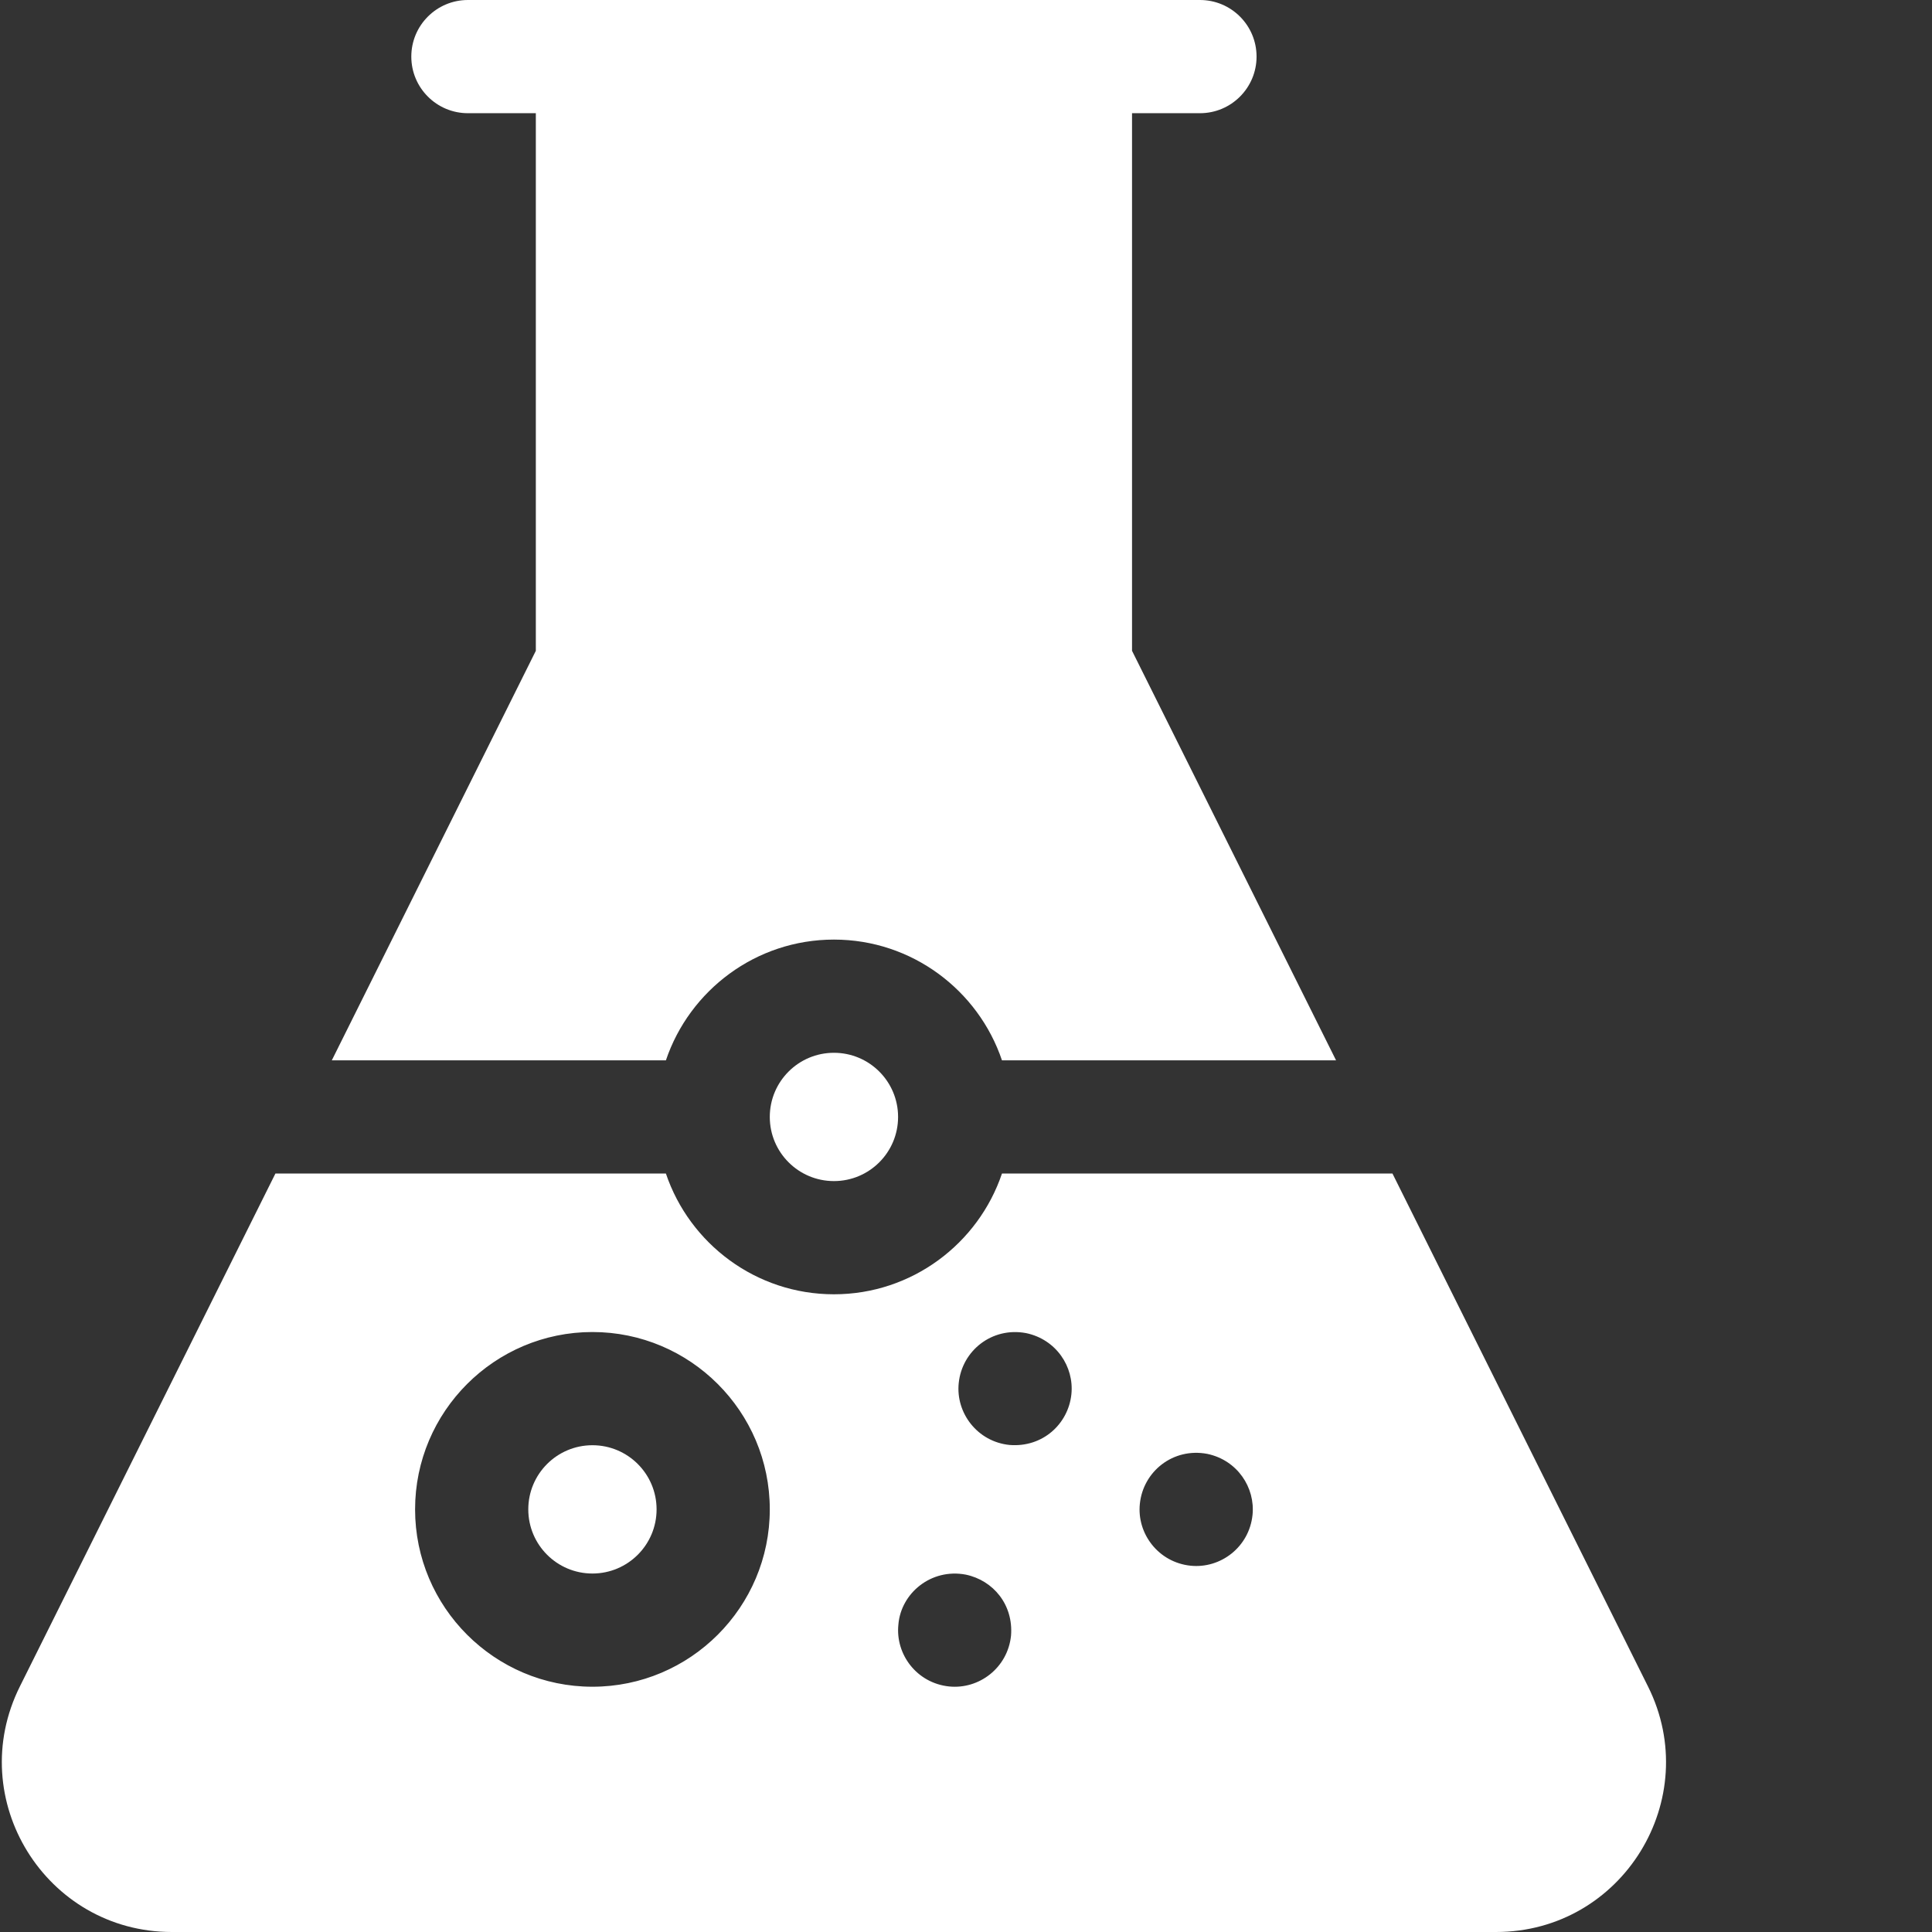 <svg xmlns="http://www.w3.org/2000/svg" version="1.1" xmlns:xlink="http://www.w3.org/1999/xlink" width="512" height="512" x="0" y="0" viewBox="0 0 512 512" style="enable-background:new 0 0 512 512" xml:space="preserve"><rect x="0" y="0" width="512" height="512" fill="#333333" stroke="none"/><g transform="matrix(1,0,0,1,-35,0)"><path d="M471.72 446.895 404.018 311H300.533c-6.276 18.58-23.86 32-44.531 32s-38.255-13.42-44.531-32H107.987L40.294 446.875C25.318 476.828 47.127 512 80.543 512h350.918c33.525 0 55.172-35.276 40.259-65.105zM192.002 447c-25.916 0-47-21.084-47-47s21.084-47 47-47 47 21.084 47 47-21.084 47-47 47zm110.93-13.52c-.882 8.496-8.448 14.267-16.41 13.45-8.543-.886-14.268-8.493-13.44-16.4.67-8.298 8.648-14.971 17.85-13.24 7.3 1.522 12.669 7.993 12 16.19zm16-64c-.813 7.839-7.576 14.17-16.4 13.45-8.522-.867-14.281-8.483-13.46-16.4.874-8.596 8.824-14.94 17.86-13.24 7.954 1.659 12.748 8.893 12 16.19zm48 32c-.883 8.513-8.462 14.266-16.41 13.45-8.536-.886-14.27-8.497-13.45-16.4.872-8.579 8.801-14.945 17.86-13.24 7.985 1.665 12.744 8.931 12 16.19zM159.002 30h18v142.47L122.933 281h88.538c6.276-18.58 23.86-32 44.531-32s38.255 13.42 44.531 32h88.538l-54.07-108.53V30h18c8.284 0 15-6.716 15-15s-6.716-15-15-15h-194c-8.284 0-15 6.716-15 15s6.717 15 15.001 15z" fill="#ffffff" opacity="1" data-original="#000000"></path><circle cx="256.002" cy="296" r="17" fill="#ffffff" opacity="1" data-original="#000000"></circle><circle cx="192.002" cy="400" r="17" fill="#ffffff" opacity="1" data-original="#000000"></circle></g></svg>
